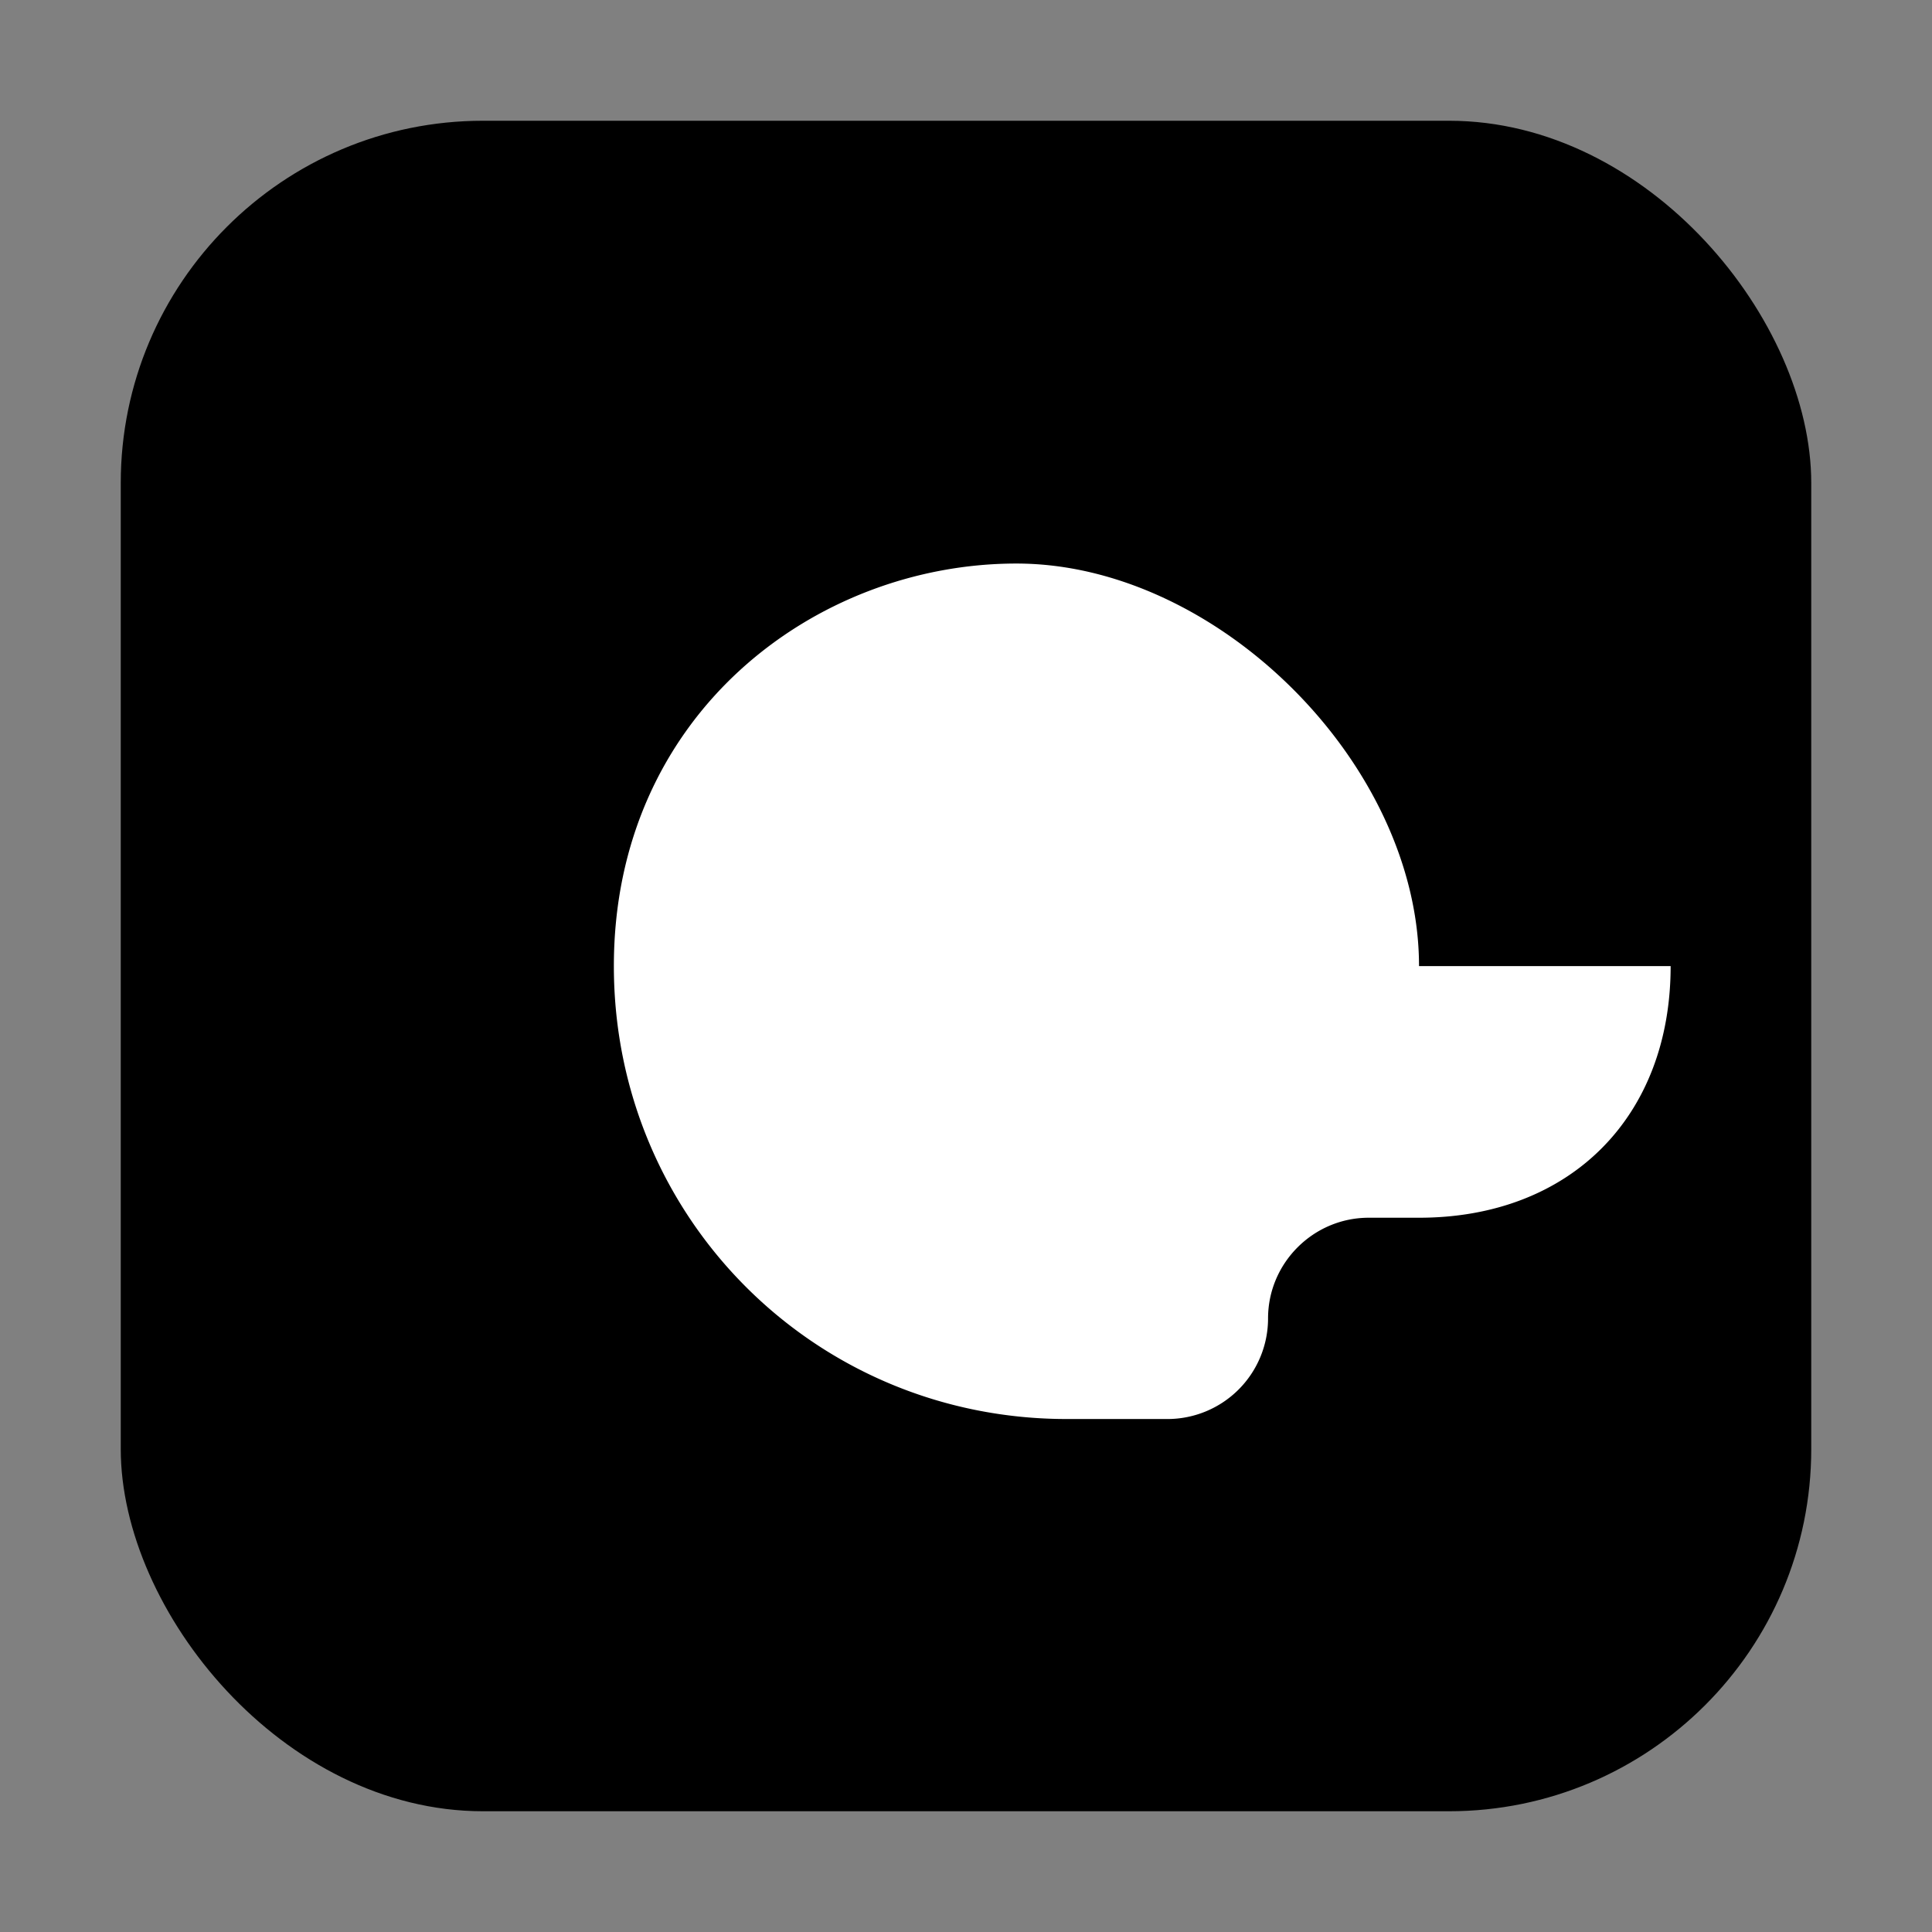 <?xml version="1.0" encoding="UTF-8"?>
<svg xmlns="http://www.w3.org/2000/svg" width="64" height="64" viewBox="0 0 64 64" fill="none">
  <rect x="0" y="0" width="64" height="64" fill="#808080" stroke="none"/>
  <defs>
    <linearGradient id="ai-gradient" x1="0" y1="64" x2="64" y2="0" gradientUnits="userSpaceOnUse">
      <stop offset="0" stop-color="hsl(263,70%,50%)"/>
      <stop offset="1" stop-color="hsl(324,93%,65%)"/>
    </linearGradient>
  </defs>
  <rect x="4" y="4" width="56" height="56" rx="12" fill="url(#ai-gradient)"/>
  <g transform="translate(12,12) scale(1.667)">
    <path d="M21 12c0-4-4-8-8-8S5 7 5 12c0 5 4 9 9 9h2a2 2 0 0 0 2-2c0-1.1.9-2 2-2h1c3 0 5-2 5-5Z" fill="#ffffff"/>
    <circle cx="12" cy="6" r="1.2" fill="#ffffff"/>
    <circle cx="16" cy="8" r="1.2" fill="#ffffff"/>
    <circle cx="12" cy="12" r="1.2" fill="#ffffff"/>
    <circle cx="8" cy="10" r="1.2" fill="#ffffff"/>
  </g>
</svg>
